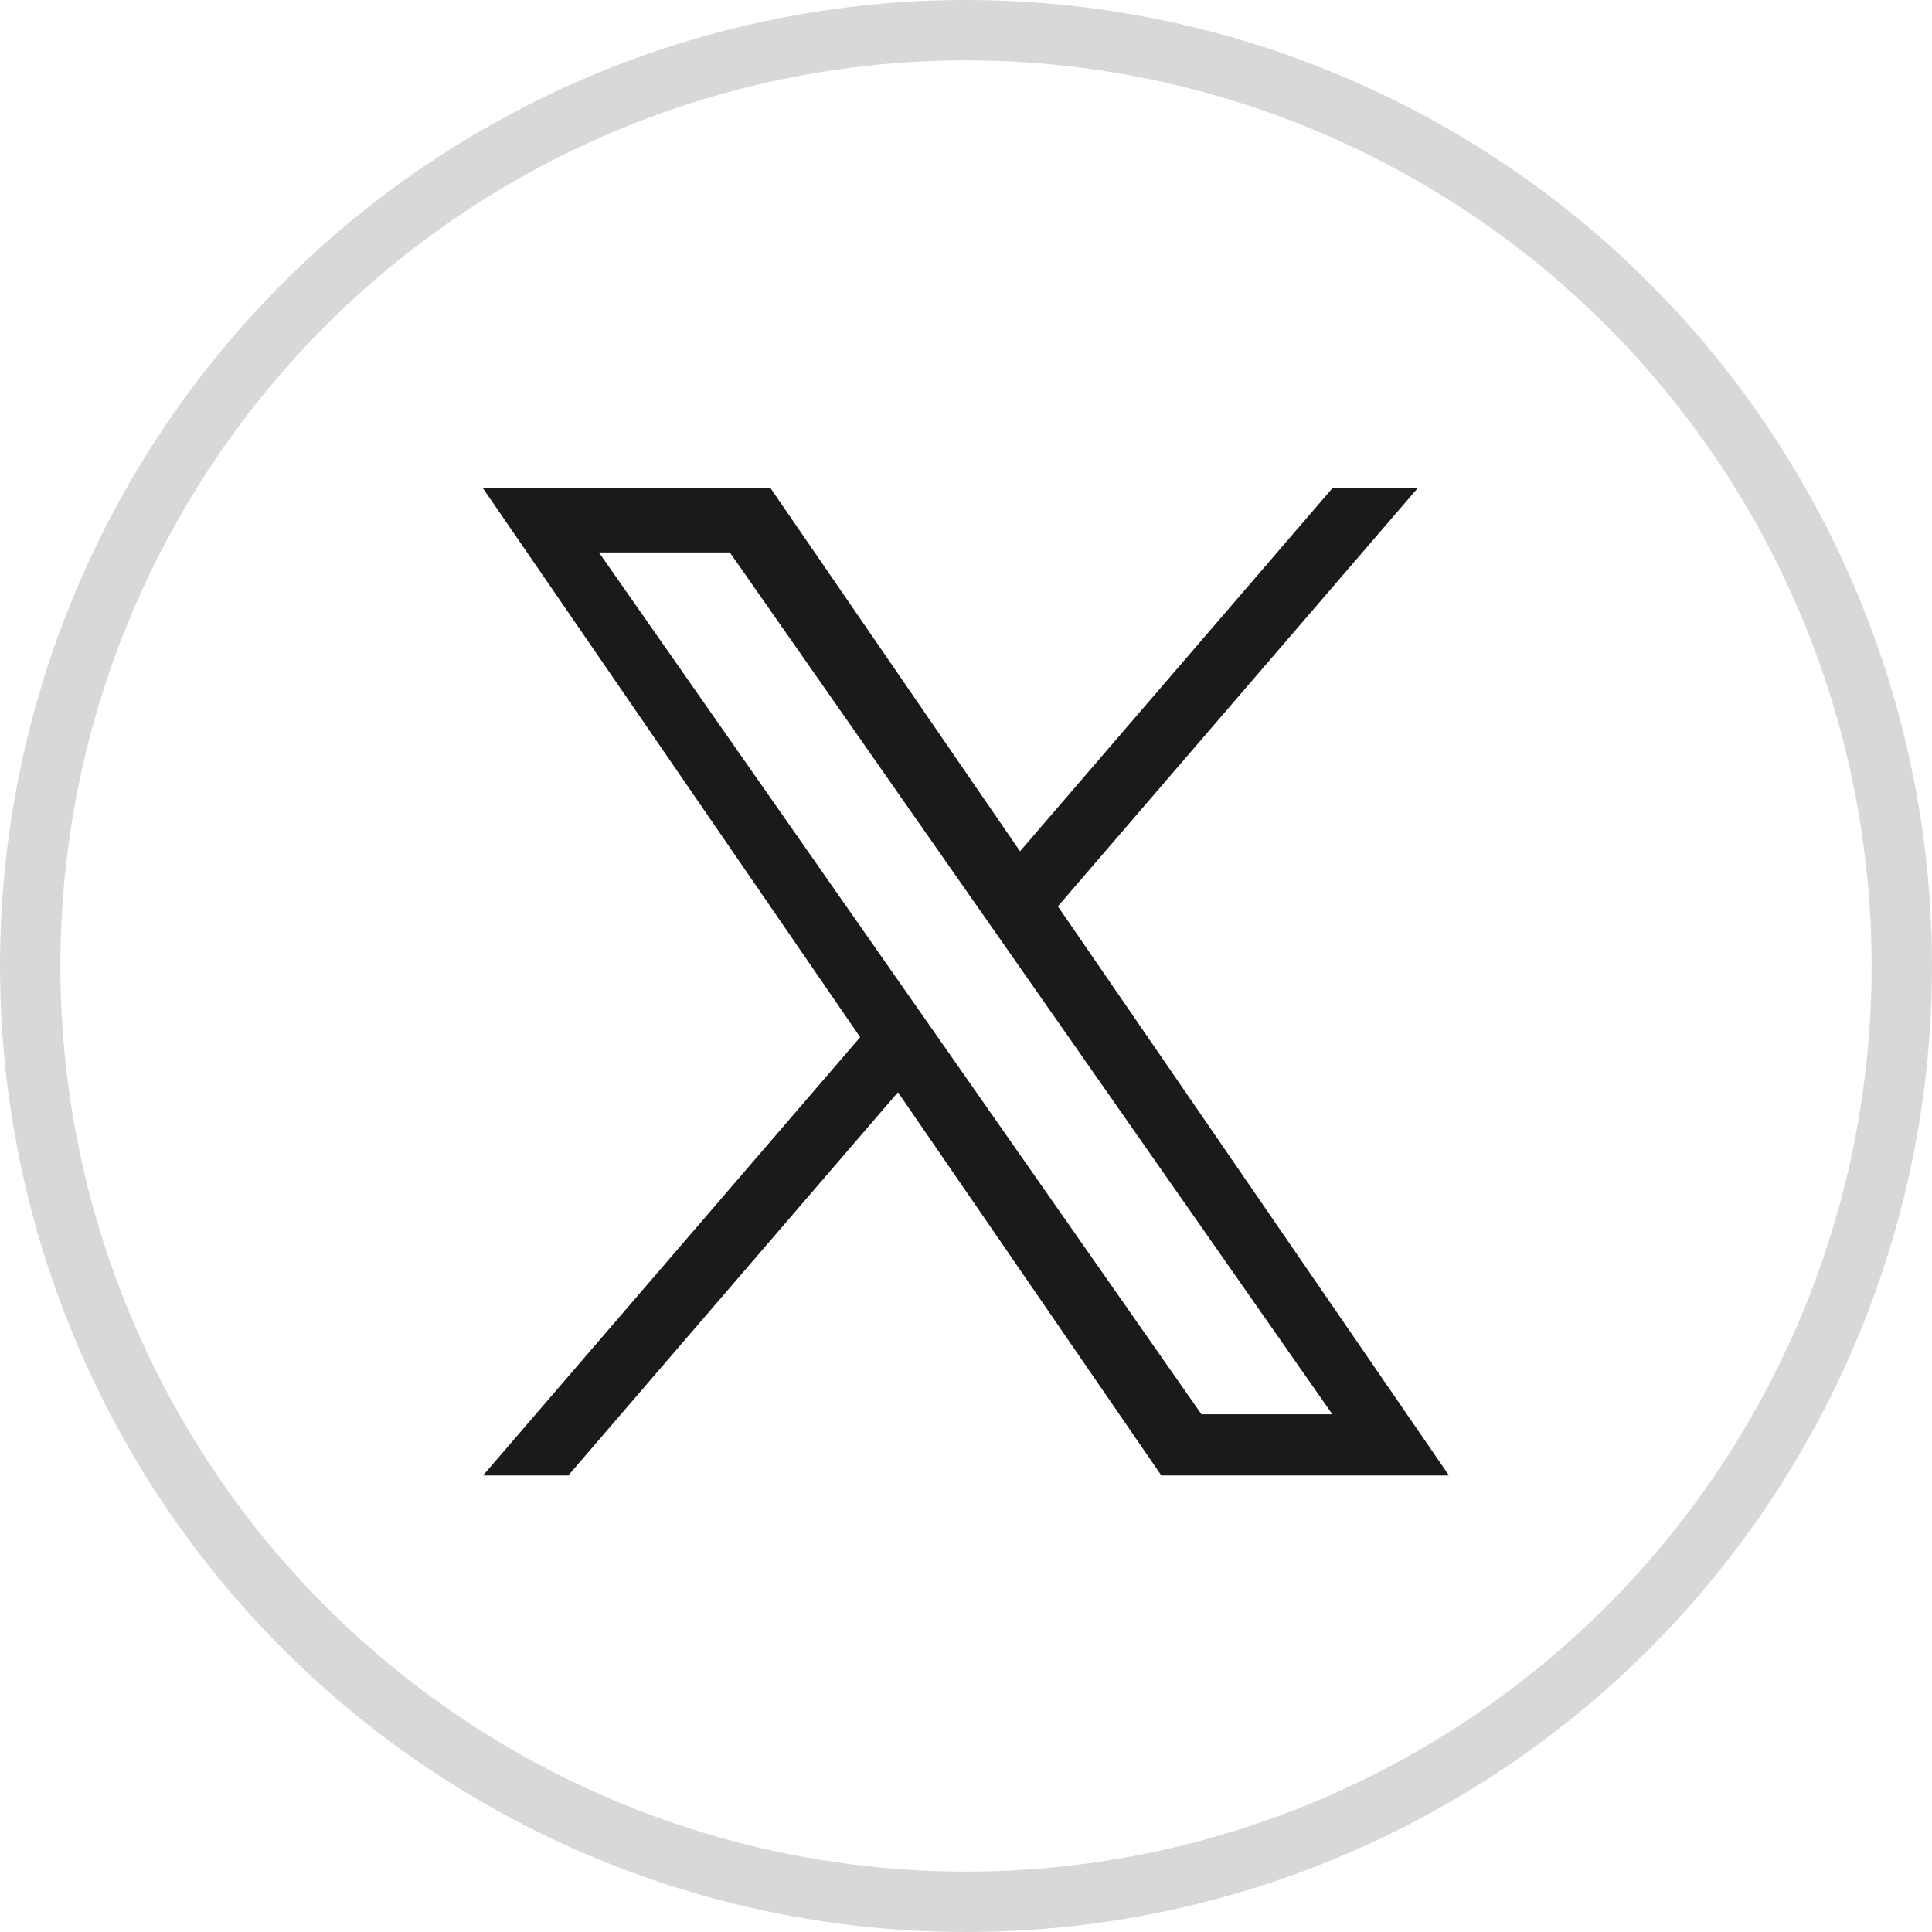 <svg width="32" height="32" viewBox="0 0 32 32" fill="none" xmlns="http://www.w3.org/2000/svg">
<path d="M17.522 15.012L23.479 8.088H22.067L16.895 14.1L12.764 8.088H8L14.247 17.179L8 24.439H9.412L14.873 18.091L19.236 24.439H24L17.522 15.012H17.522ZM15.589 17.259L14.956 16.354L9.92 9.15H12.088L16.152 14.964L16.785 15.869L22.068 23.425H19.9L15.589 17.259V17.259Z" fill="#1A1A1C"/>
<circle cx="16" cy="16" r="15.5" stroke="#D8D8DB"/>
</svg>
